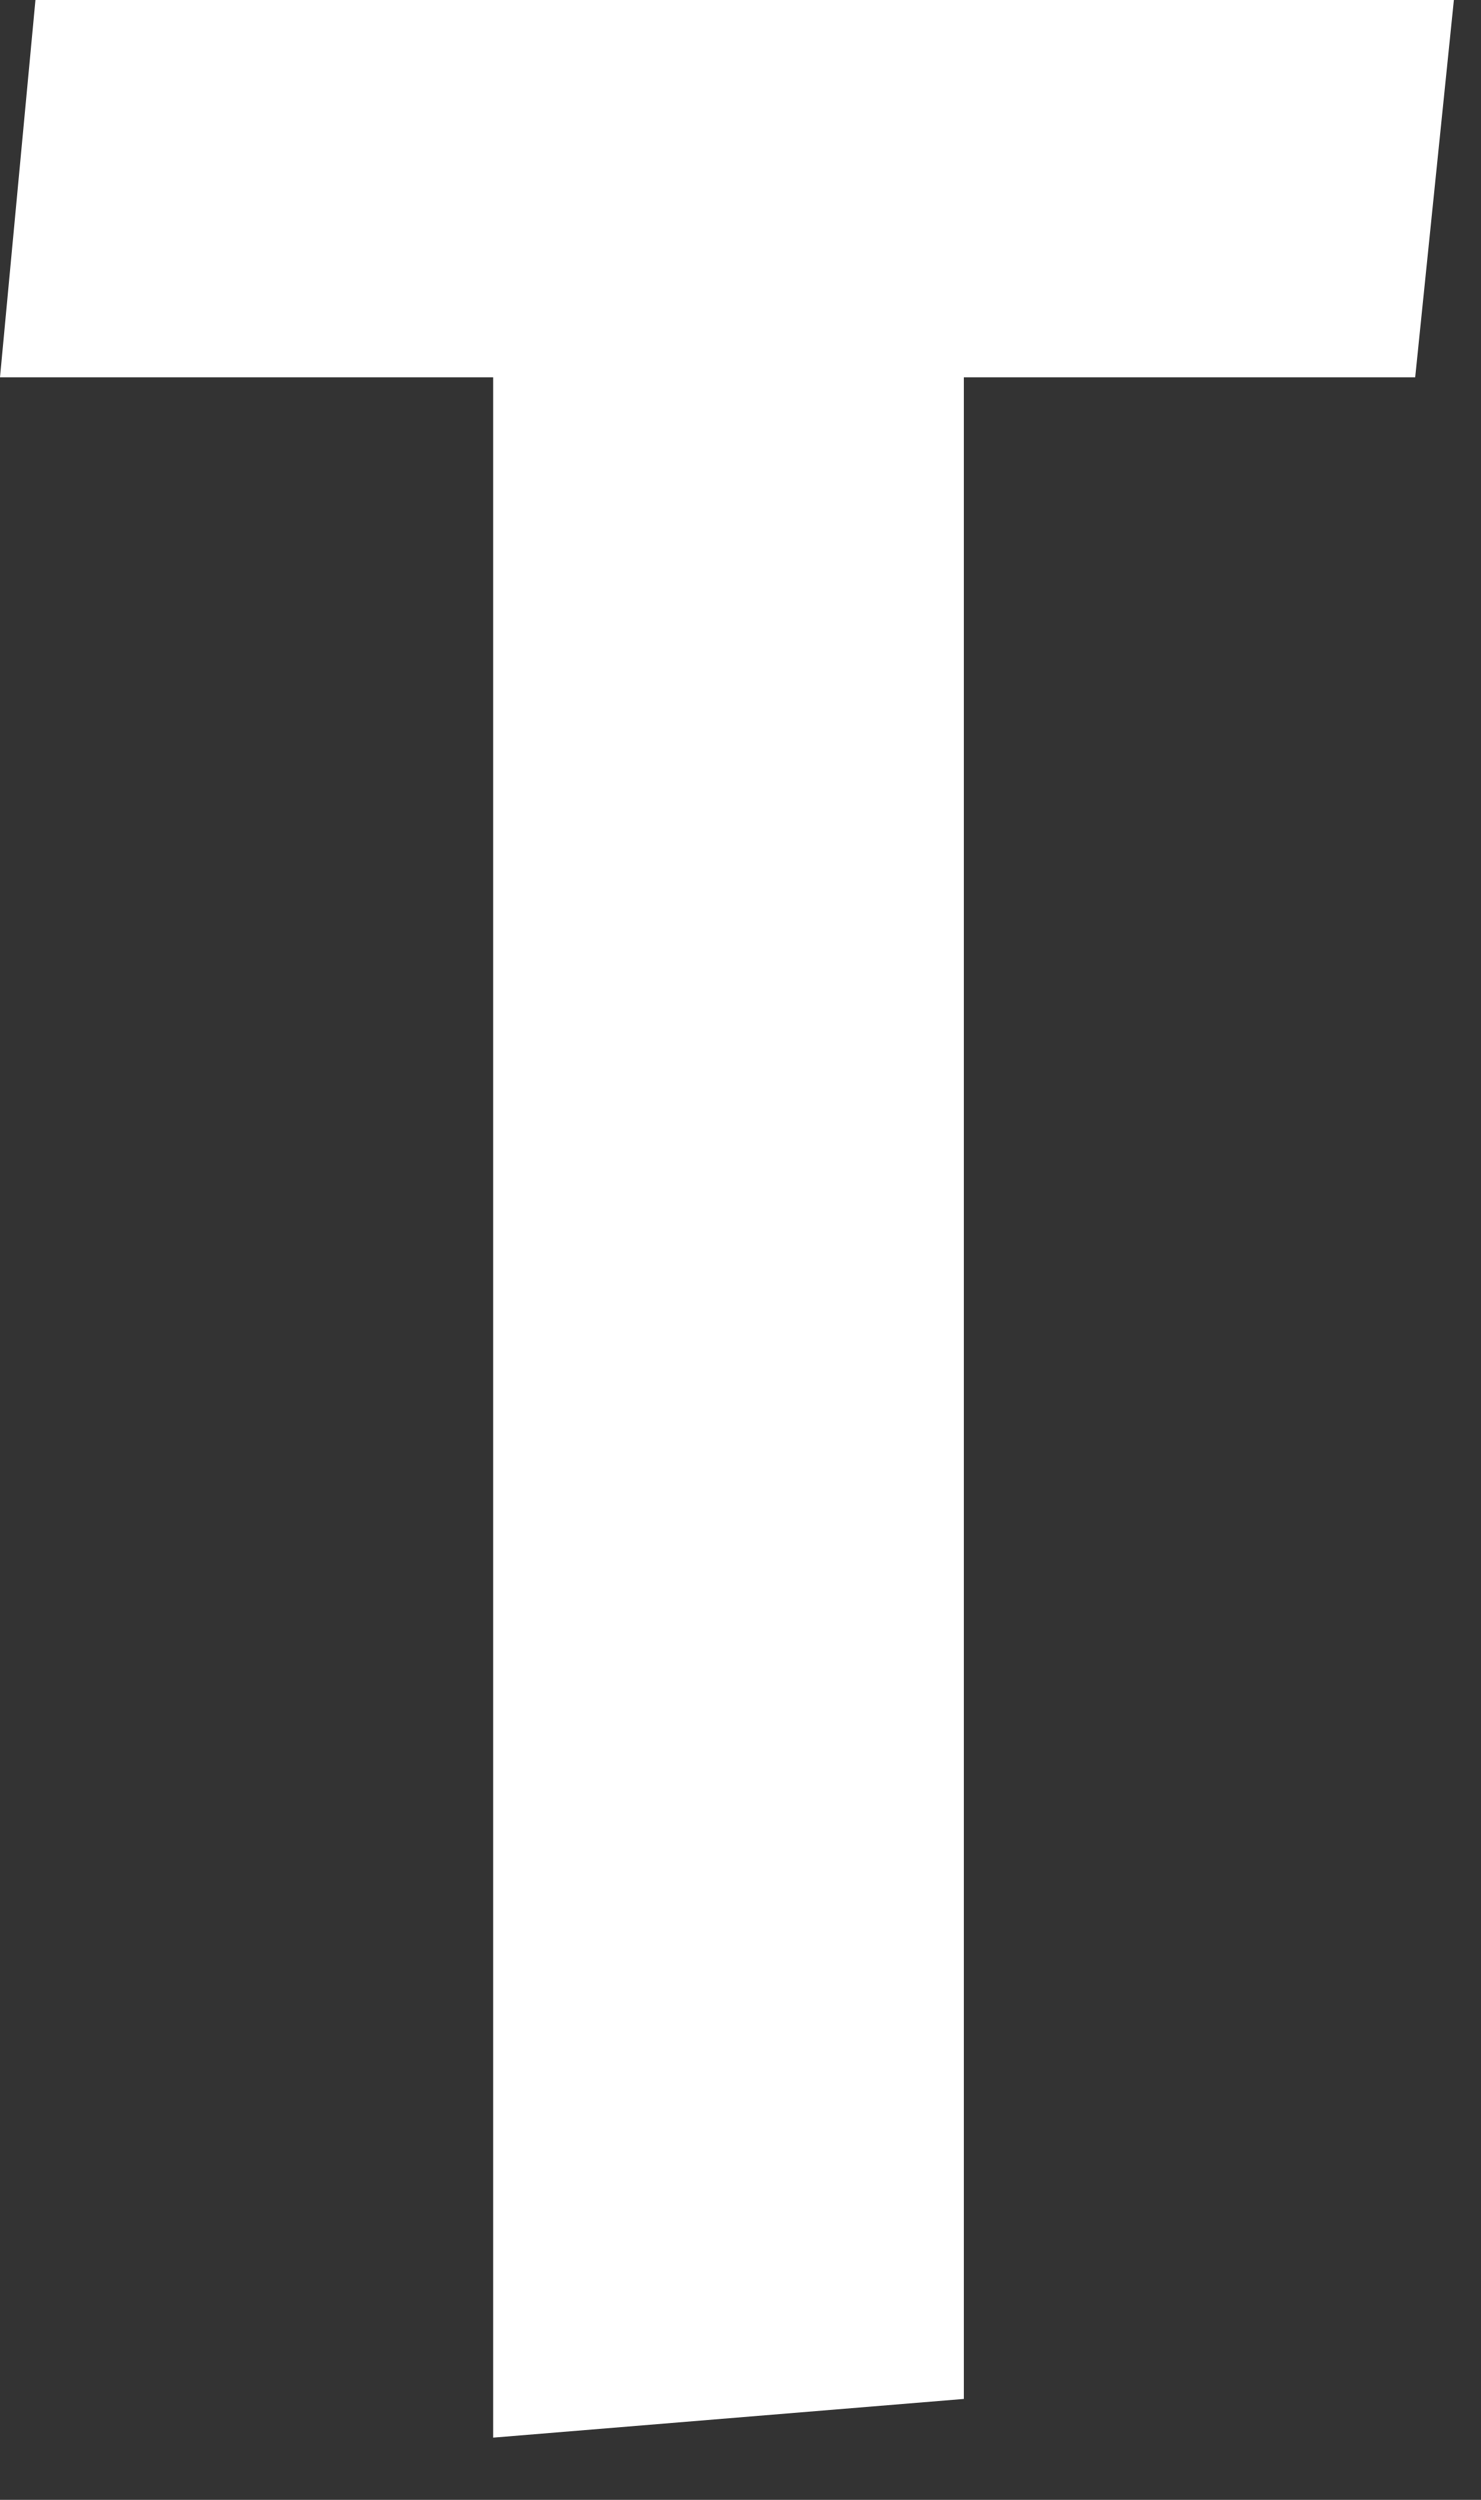 <?xml version="1.0" encoding="utf-8"?>
<svg xmlns="http://www.w3.org/2000/svg" fill="none" height="100%" overflow="visible" preserveAspectRatio="none" style="display: block;" viewBox="0 0 16 27" width="100%">
<rect x="0" y="0" width="16" height="27" fill="#333333" stroke="none"/>
<path d="M5.328 26.328V4.075H0L0.383 0H15.707L15.289 4.075H10.413V25.91L5.328 26.328Z" fill="white" id="Vector"/>
</svg>
